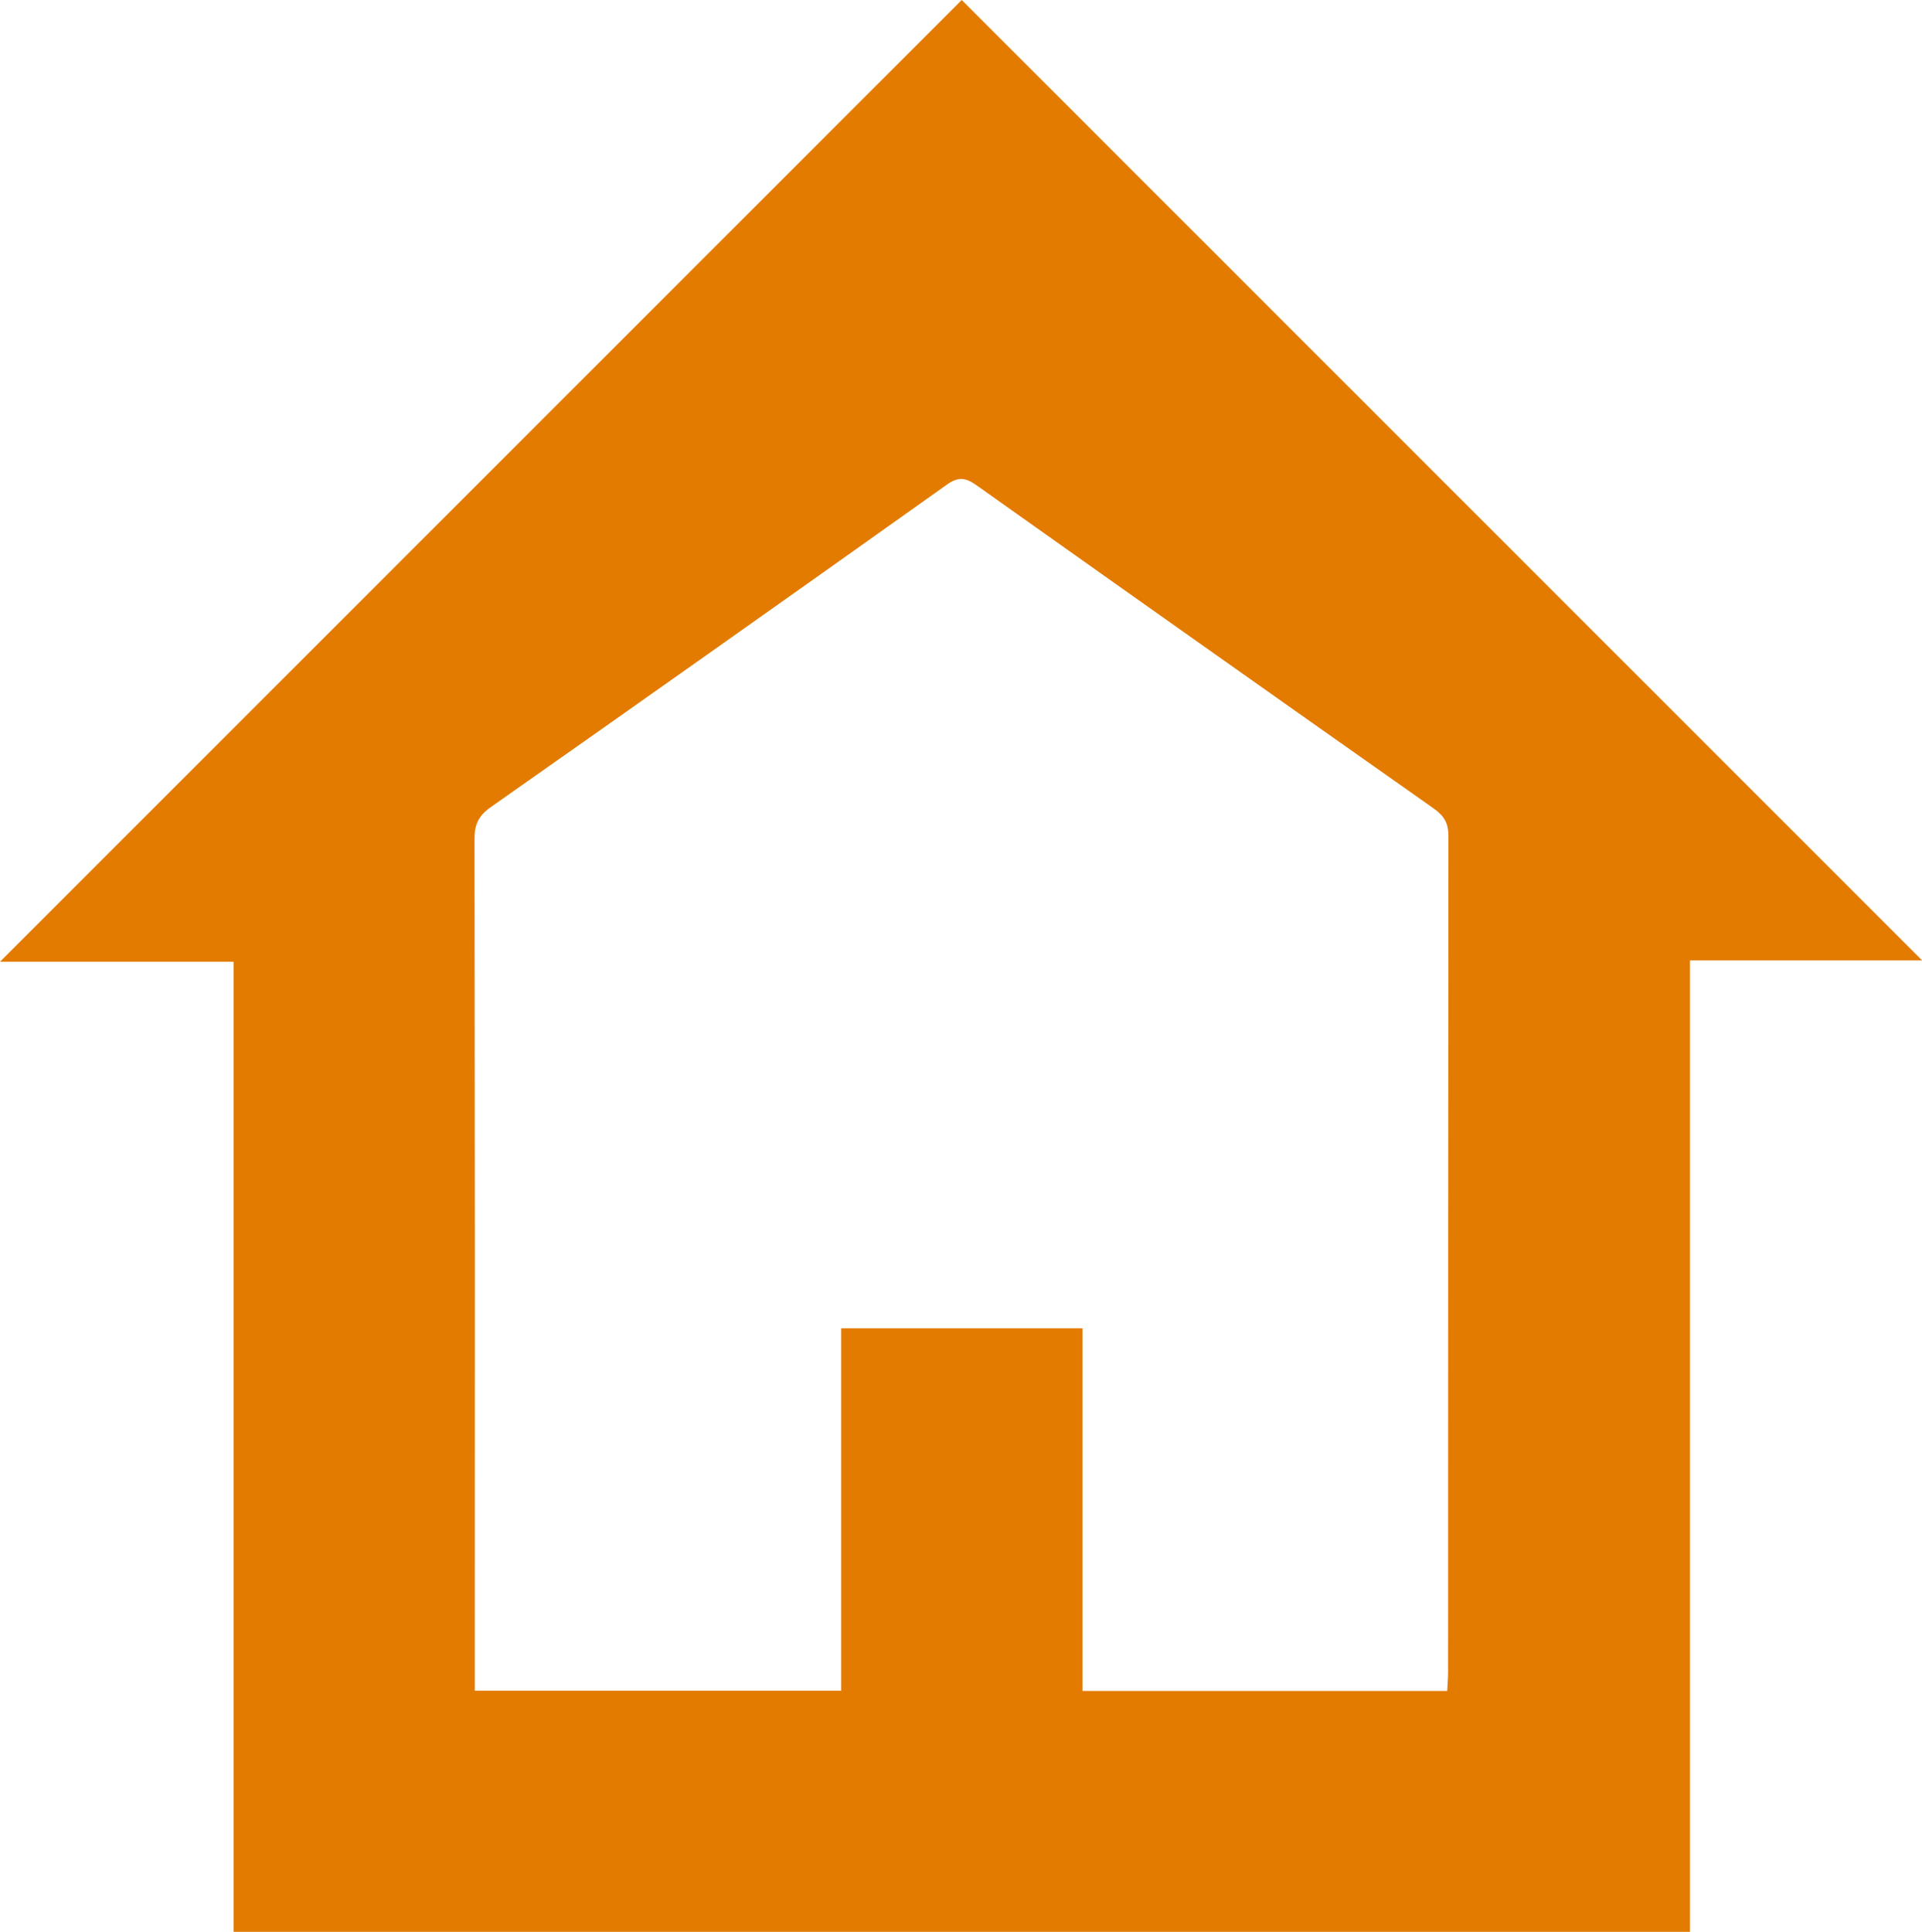 <svg xmlns="http://www.w3.org/2000/svg" viewBox="0 0 506.31 508.9">
  <g data-name="Layer 2">
    <path d="M61.53 508.9V253.35H0L253.35 0l253 253h-61.16v256zm319.71-63.45c.09-1.91.23-3.37.23-4.84q0-110.24.09-220.47c0-3.47-1.28-5.35-4-7.25q-60.25-42.42-120.36-85.09c-2.85-2-4.75-2.28-7.76-.14q-60.04 42.72-120.34 85.09c-3.1 2.25-4.1 4.5-4.1 8.19q.15 109.49.07 219v5.44h96.53v-95.47h63.56v95.54z" fill="#e37b00" fill-rule="evenodd" data-name="Mode Isolation"/>
  </g>
</svg>
